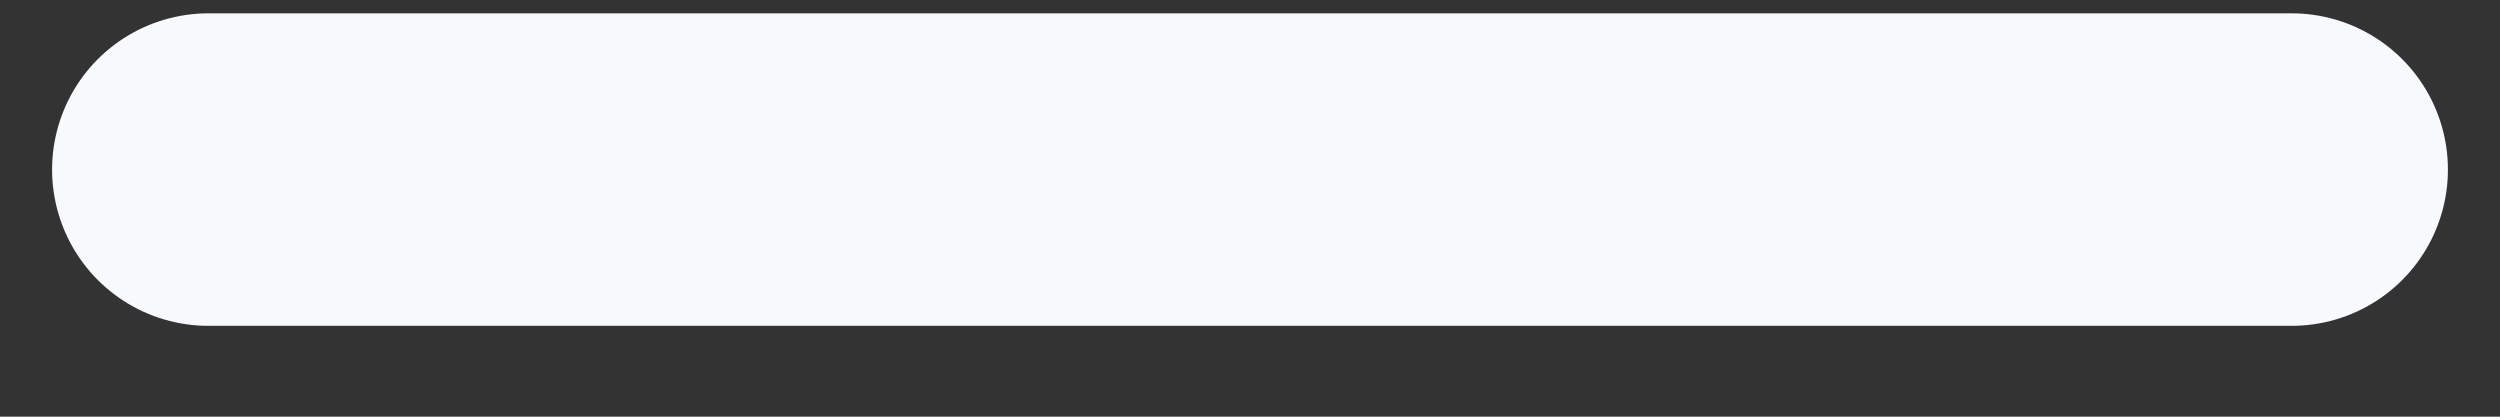 <svg width="24" height="4" viewBox="0 0 24 4" fill="none" xmlns="http://www.w3.org/2000/svg">
<rect x="0" y="0" width="24" height="4" fill="#333333" stroke="none"/>
<path d="M22 1.628L2 1.628" stroke="#F7F9FC" stroke-width="3" stroke-linecap="round"/>
</svg>
